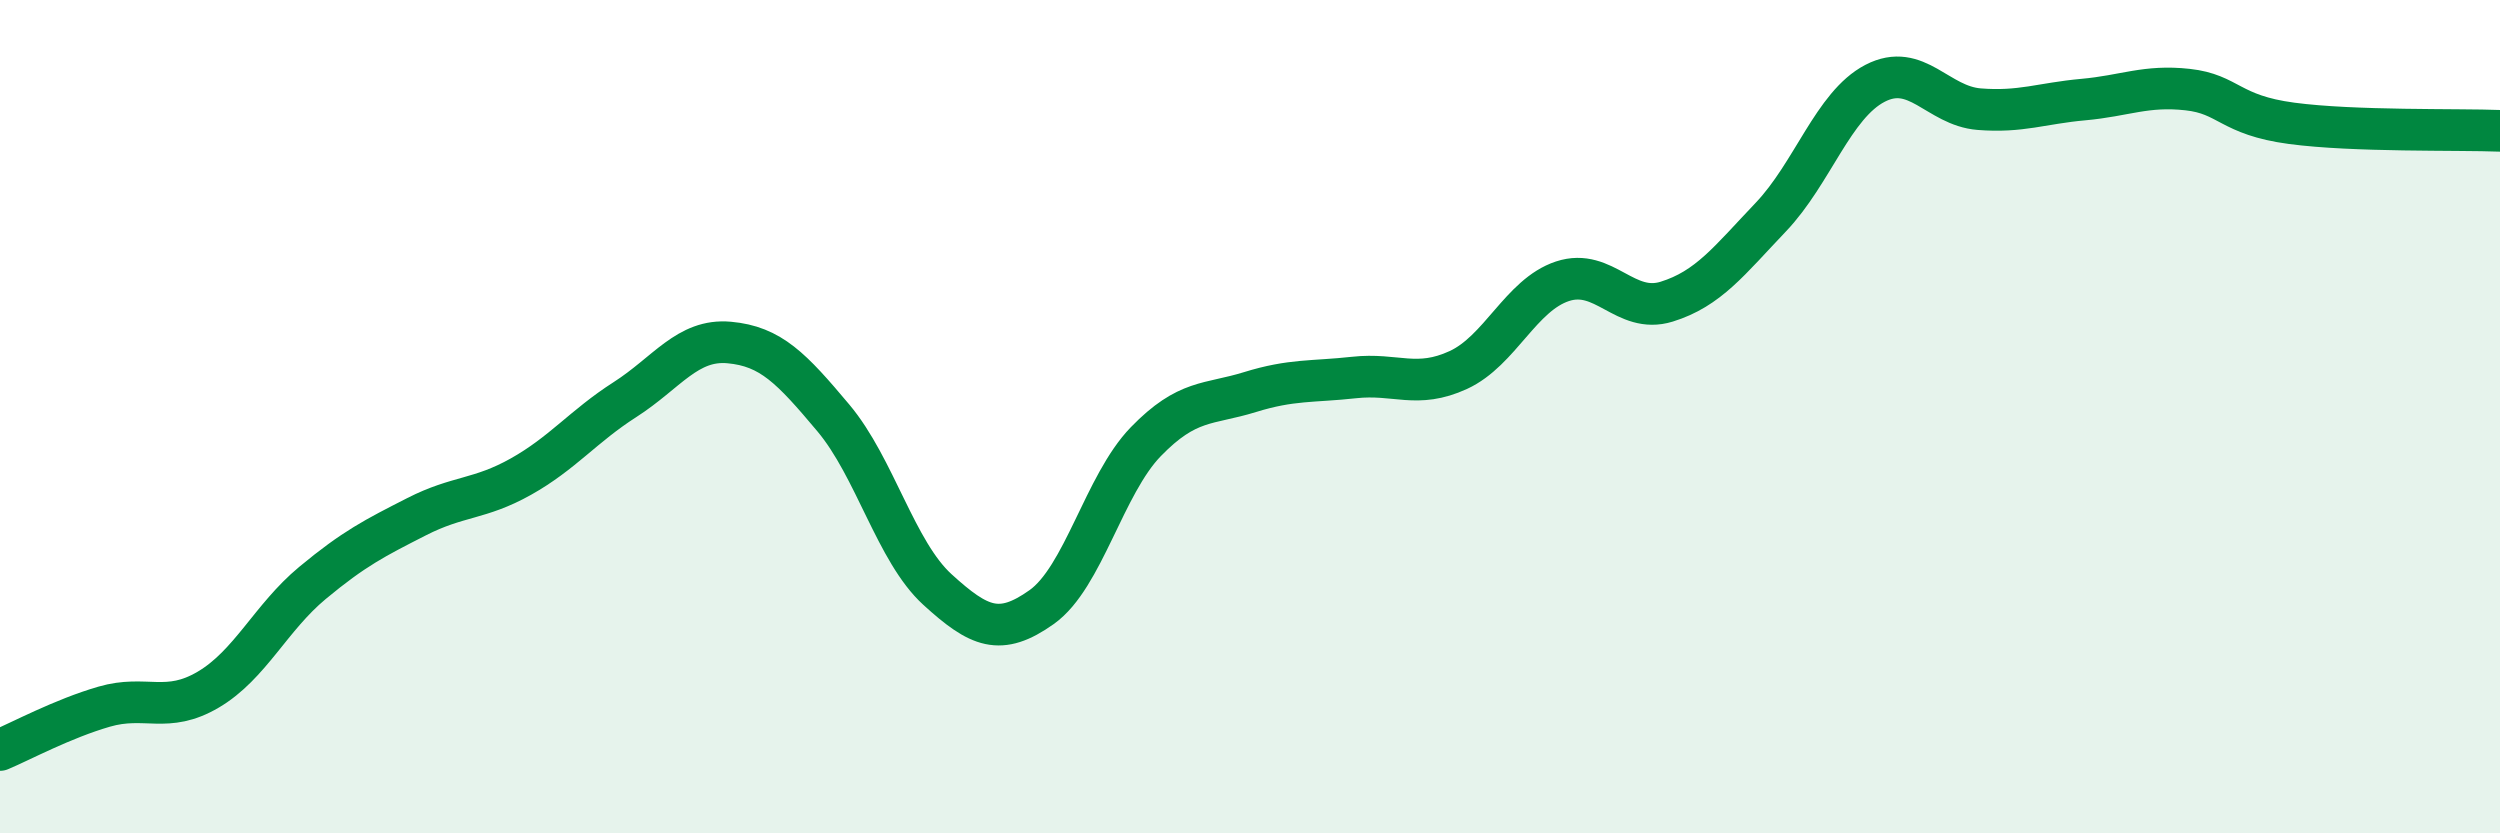 
    <svg width="60" height="20" viewBox="0 0 60 20" xmlns="http://www.w3.org/2000/svg">
      <path
        d="M 0,18 C 0.5,17.79 1.5,17.25 2.5,16.96 C 3.5,16.67 4,17.14 5,16.55 C 6,15.96 6.5,14.82 7.5,13.99 C 8.5,13.16 9,12.91 10,12.4 C 11,11.89 11.5,12 12.5,11.44 C 13.5,10.88 14,10.23 15,9.59 C 16,8.95 16.5,8.13 17.5,8.22 C 18.5,8.31 19,8.84 20,10.03 C 21,11.22 21.5,13.24 22.5,14.15 C 23.5,15.06 24,15.28 25,14.57 C 26,13.86 26.5,11.63 27.5,10.6 C 28.5,9.57 29,9.72 30,9.41 C 31,9.1 31.5,9.17 32.5,9.06 C 33.5,8.95 34,9.34 35,8.88 C 36,8.42 36.5,7.08 37.5,6.75 C 38.5,6.42 39,7.55 40,7.24 C 41,6.93 41.5,6.26 42.5,5.21 C 43.5,4.16 44,2.52 45,2 C 46,1.48 46.5,2.54 47.5,2.62 C 48.5,2.7 49,2.48 50,2.39 C 51,2.3 51.5,2.04 52.5,2.15 C 53.5,2.26 53.5,2.76 55,2.96 C 56.5,3.16 59,3.1 60,3.14L60 20L0 20Z"
        fill="#008740"
        opacity="0.1"
        stroke-linecap="round"
        stroke-linejoin="round"
      />
      <path
        d="M 0,18 C 0.5,17.79 1.5,17.25 2.5,16.96 C 3.5,16.67 4,17.14 5,16.55 C 6,15.96 6.5,14.82 7.5,13.99 C 8.5,13.16 9,12.91 10,12.4 C 11,11.89 11.5,12 12.5,11.44 C 13.5,10.88 14,10.23 15,9.59 C 16,8.95 16.5,8.13 17.5,8.22 C 18.5,8.31 19,8.84 20,10.03 C 21,11.22 21.5,13.24 22.5,14.15 C 23.5,15.06 24,15.28 25,14.57 C 26,13.86 26.5,11.63 27.5,10.6 C 28.5,9.57 29,9.72 30,9.41 C 31,9.1 31.5,9.17 32.5,9.06 C 33.5,8.95 34,9.34 35,8.88 C 36,8.42 36.5,7.08 37.5,6.75 C 38.5,6.42 39,7.55 40,7.24 C 41,6.93 41.5,6.26 42.5,5.21 C 43.5,4.16 44,2.52 45,2 C 46,1.48 46.5,2.54 47.5,2.62 C 48.5,2.7 49,2.48 50,2.39 C 51,2.3 51.5,2.04 52.5,2.15 C 53.5,2.26 53.5,2.76 55,2.96 C 56.5,3.16 59,3.1 60,3.14"
        stroke="#008740"
        stroke-width="1"
        fill="none"
        stroke-linecap="round"
        stroke-linejoin="round"
      />
    </svg>
  
